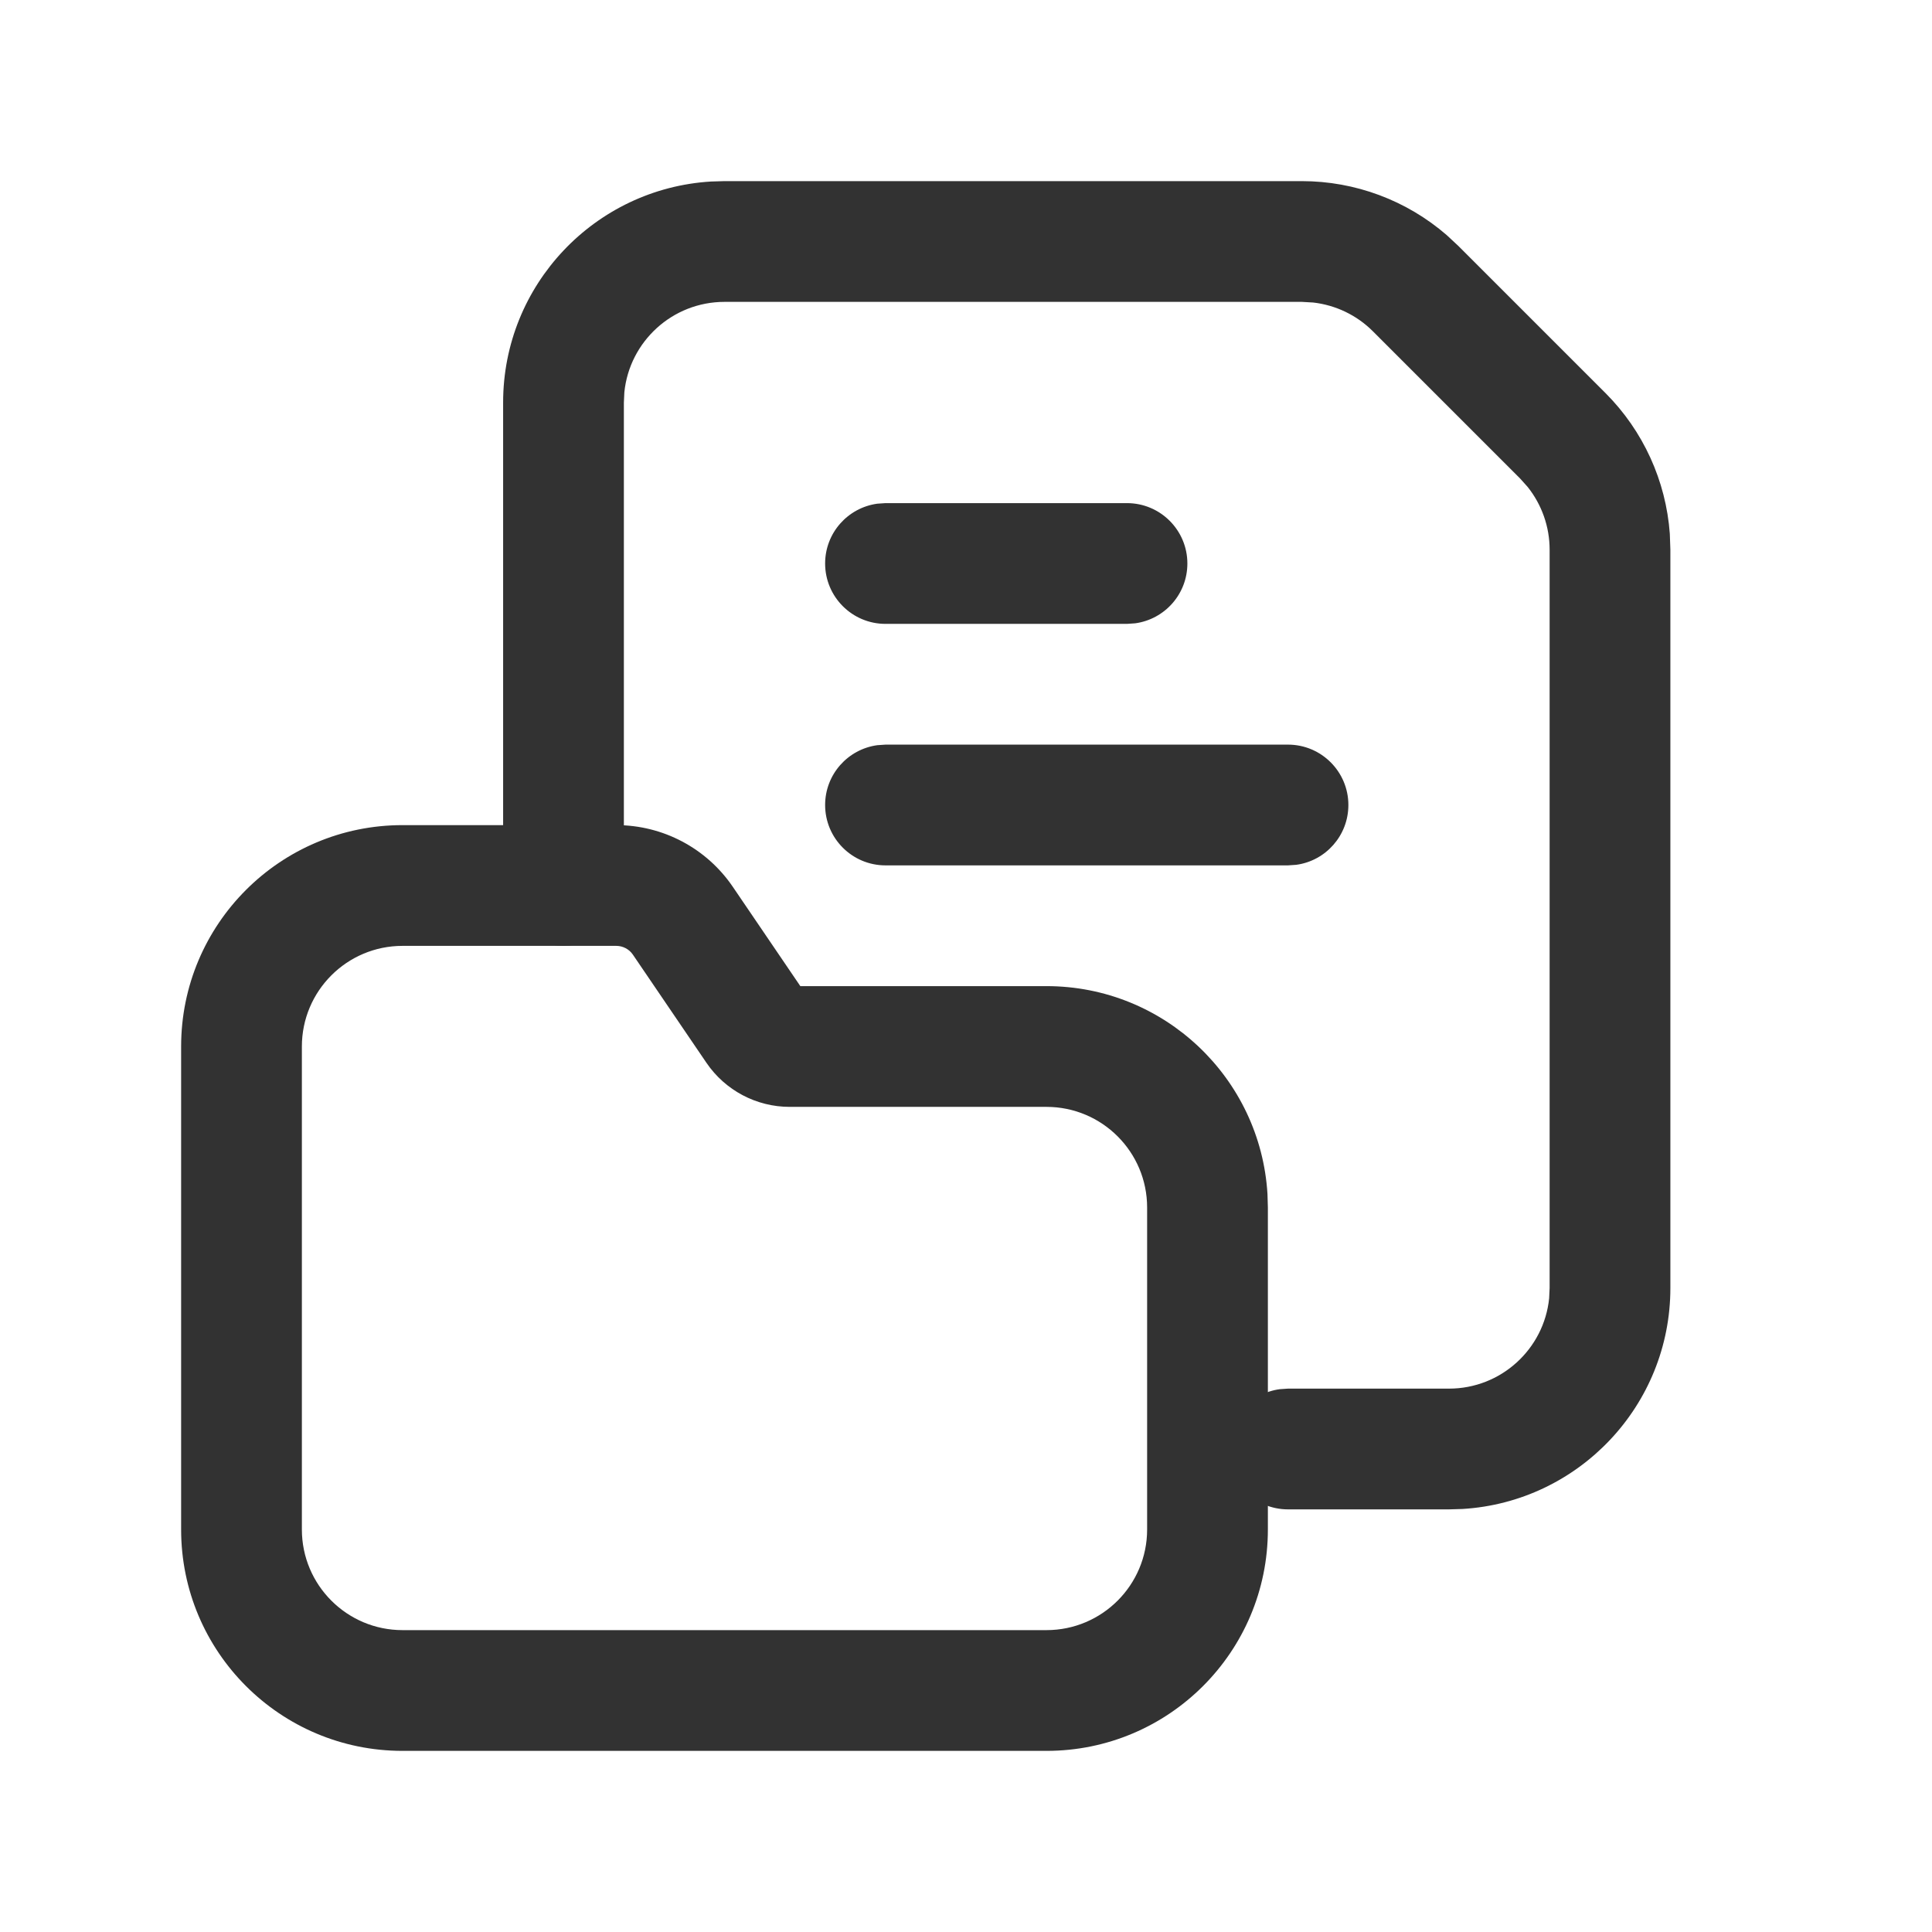 <?xml version="1.0" encoding="UTF-8"?> <svg xmlns="http://www.w3.org/2000/svg" width="24" height="24" viewBox="0 0 24 24" fill="none"><path d="M16 9.25C16.414 9.25 16.75 9.586 16.75 10C16.75 10.38 16.468 10.694 16.102 10.743L16 10.75H11C10.586 10.75 10.25 10.414 10.25 10C10.25 9.62 10.532 9.307 10.898 9.257L11 9.25H16Z" fill="#323232"></path><path d="M14 6.25C14.414 6.25 14.75 6.586 14.75 7C14.75 7.38 14.468 7.693 14.102 7.743L14 7.75H11C10.586 7.75 10.25 7.414 10.25 7C10.25 6.62 10.532 6.307 10.898 6.257L11 6.25H14Z" fill="#323232"></path><path d="M16.172 2.25C16.835 2.25 17.473 2.489 17.971 2.92L18.116 3.055L19.945 4.884C20.413 5.353 20.695 5.973 20.743 6.63L20.75 6.828V16C20.75 17.462 19.608 18.658 18.168 18.745L18 18.75H16C15.586 18.75 15.25 18.414 15.25 18C15.25 17.62 15.532 17.306 15.898 17.257L16 17.25H18C18.647 17.25 19.18 16.758 19.244 16.128L19.25 16V6.828C19.25 6.544 19.153 6.27 18.978 6.05L18.884 5.945L17.055 4.116C16.855 3.915 16.592 3.79 16.313 3.758L16.172 3.75H9C8.353 3.75 7.82 4.242 7.756 4.872L7.75 5V11C7.75 11.414 7.414 11.75 7 11.75C6.62 11.75 6.307 11.468 6.257 11.102L6.25 11V5C6.25 3.537 7.392 2.342 8.832 2.255L9 2.25H16.172Z" fill="#323232"></path><path fill-rule="evenodd" clip-rule="evenodd" d="M5 10.25H7.656C8.235 10.25 8.777 10.537 9.103 11.016L9.942 12.25H13C14.463 12.25 15.658 13.392 15.745 14.832L15.75 15V19C15.75 20.519 14.519 21.75 13 21.75H5C3.481 21.75 2.25 20.519 2.25 19V13C2.25 11.481 3.481 10.25 5 10.25ZM7.656 11.75H5C4.31 11.75 3.75 12.31 3.75 13V19C3.75 19.69 4.31 20.25 5 20.25H13C13.69 20.25 14.25 19.69 14.25 19V15C14.25 14.31 13.69 13.75 13 13.75H9.81C9.396 13.75 9.009 13.545 8.776 13.203L7.862 11.859C7.816 11.791 7.738 11.75 7.656 11.75Z" fill="#323232"></path></svg> 